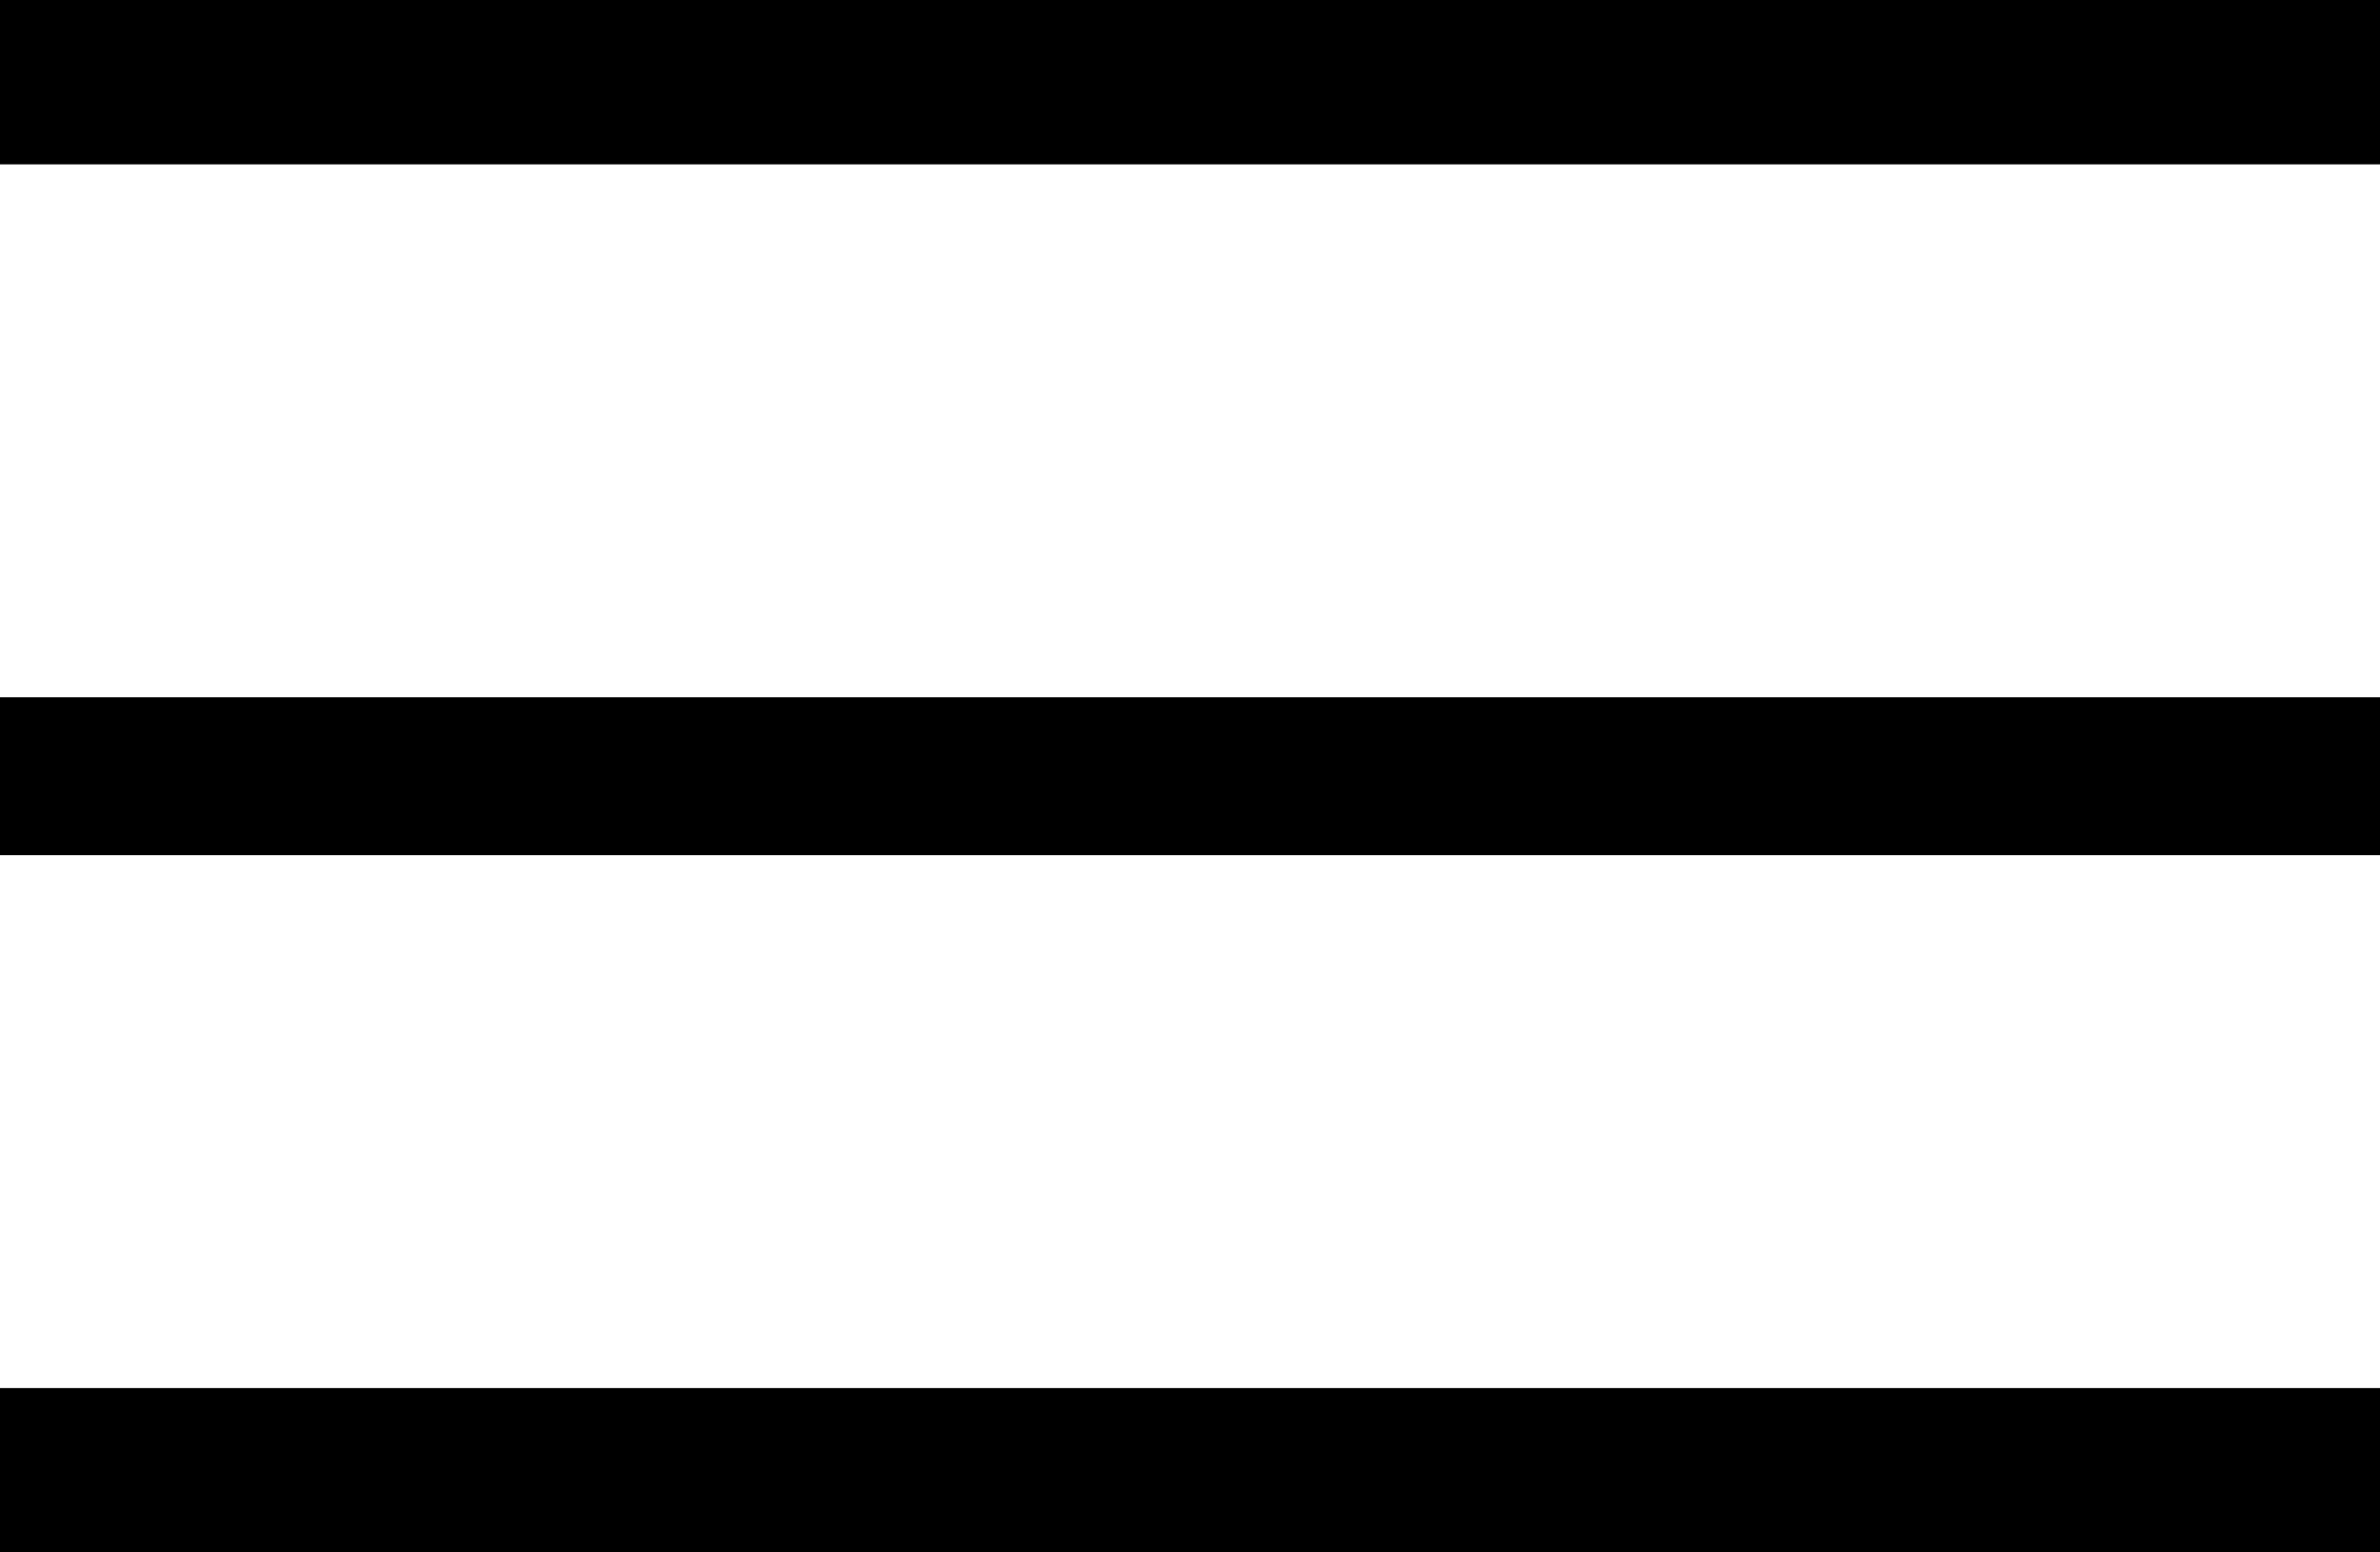 <?xml version="1.0" encoding="UTF-8"?>
<svg width="23px" height="15px" viewBox="0 0 23 15" version="1.1" xmlns="http://www.w3.org/2000/svg" xmlns:xlink="http://www.w3.org/1999/xlink">
    <!-- Generator: Sketch 57.1 (83088) - https://sketch.com -->
    <title>Fill 1</title>
    <desc>Created with Sketch.</desc>
    <g id="Symbols" stroke="none" stroke-width="1" fill="none" fill-rule="evenodd">
        <g id="BBQ/Mobile/Nav" transform="translate(-332, -24)" fill="#000000">
            <path d="M332,39 L332,37.412 L355,37.412 L355,39 L332,39 Z M332,32.263 L332,30.737 L355,30.737 L355,32.263 L332,32.263 Z M332,24 L355,24 L355,25.588 L332,25.588 L332,24 Z" id="Fill-1"></path>
        </g>
    </g>
</svg>
